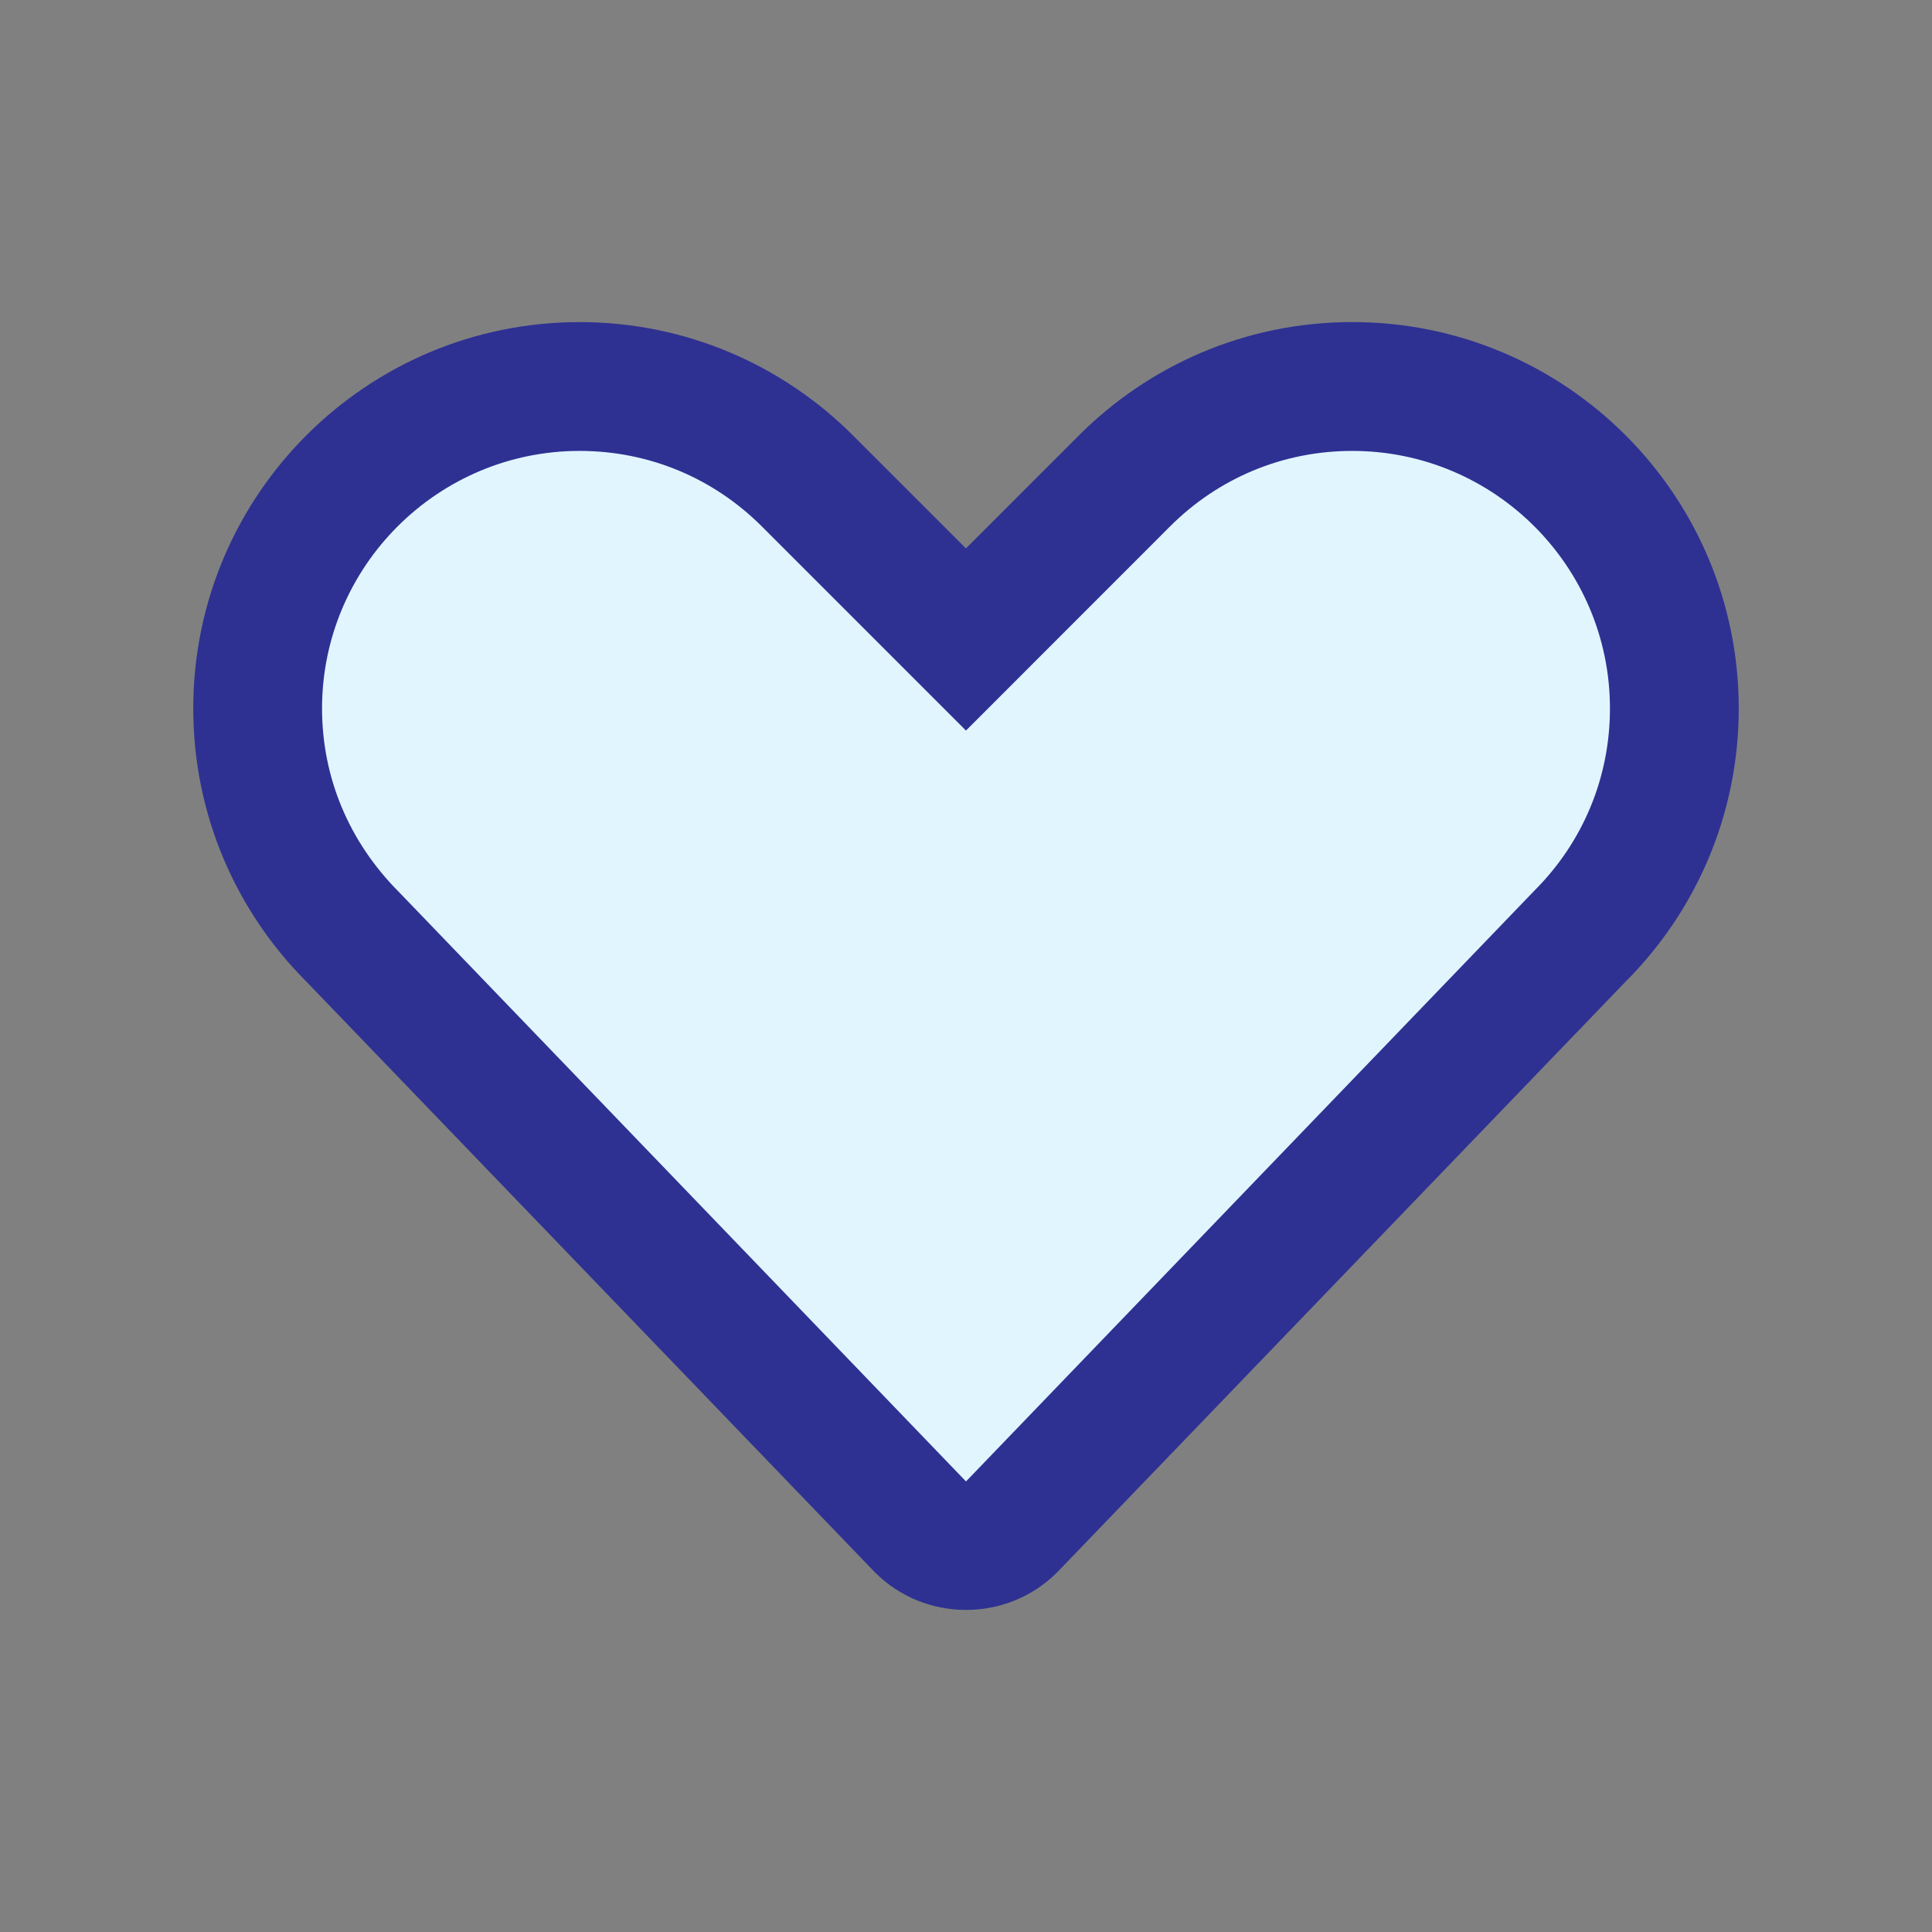 <?xml version="1.0" encoding="utf-8"?>
<!-- Generator: Adobe Illustrator 16.0.0, SVG Export Plug-In . SVG Version: 6.00 Build 0)  -->
<!DOCTYPE svg PUBLIC "-//W3C//DTD SVG 1.0//EN" "http://www.w3.org/TR/2001/REC-SVG-20010904/DTD/svg10.dtd">
<svg version="1.0" id="Layer_1" xmlns="http://www.w3.org/2000/svg" xmlns:xlink="http://www.w3.org/1999/xlink" x="0px" y="0px"
	 width="100px" height="100px" viewBox="0 0 100 100" enable-background="new 0 0 100 100" xml:space="preserve">
<rect x="0" y="0" width="100" height="100" fill="#808080" stroke="none"/>
<path fill="#2E3192" d="M10.003,36.67c0,5.521,2.239,10.521,5.857,14.14l29.428,30.576c2.589,2.592,6.834,2.592,9.428,0L84.14,50.81
	c3.618-3.62,5.857-8.62,5.857-14.14c0-11.042-8.951-19.999-19.998-19.999c-5.523-0.004-10.523,2.235-14.145,5.856l-5.857,5.858
	l-5.856-5.855c-3.618-3.619-8.619-5.858-14.14-5.858C18.96,16.671,10.003,25.623,10.003,36.67z"/>
<path fill="#E1F5FE" d="M16.669,36.67c0,3.561,1.387,6.908,3.997,9.518L50,76.679l29.425-30.585
	c2.518-2.517,3.906-5.863,3.906-9.424c0-7.353-5.981-13.331-13.339-13.331c-3.558,0-6.903,1.385-9.423,3.9L49.998,37.814
	l-10.569-10.57c-2.52-2.518-5.866-3.905-9.428-3.905C22.651,23.339,16.669,29.32,16.669,36.67z"/>
</svg>
